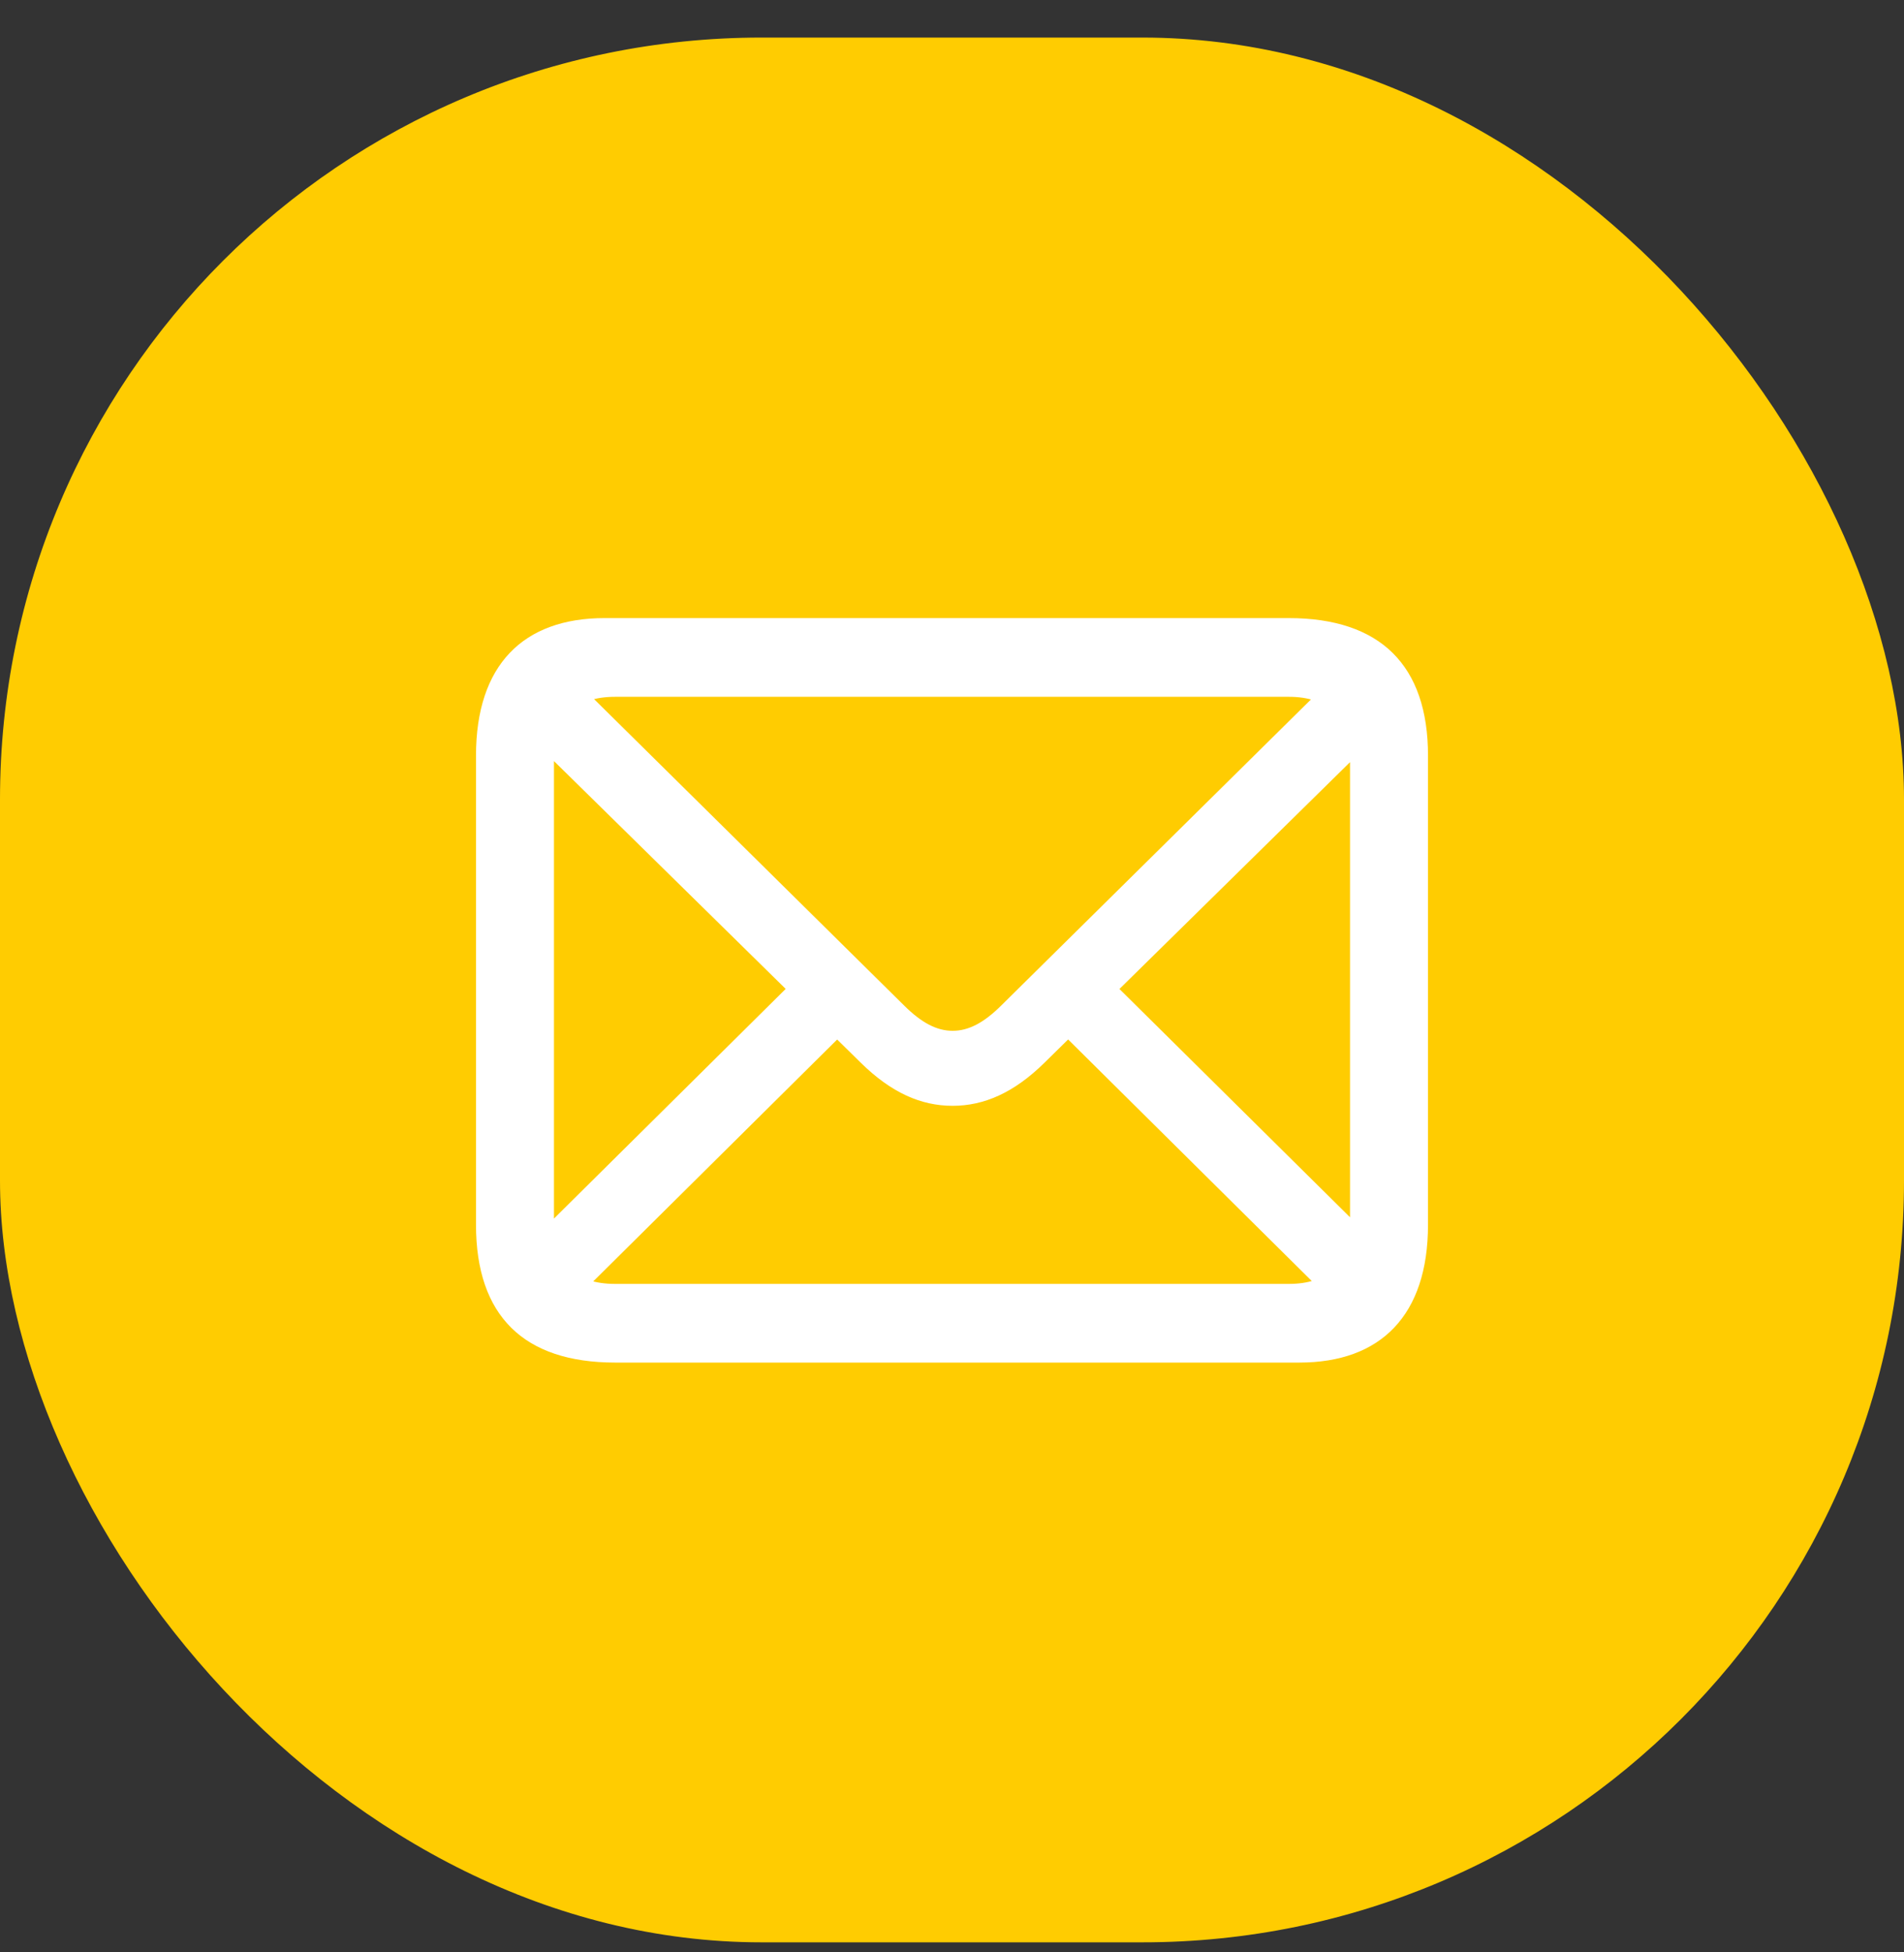 <svg width="40" height="41" viewBox="0 0 40 41" fill="none" xmlns="http://www.w3.org/2000/svg">
<rect x="0" y="0" width="40" height="41" fill="#333333" stroke="none"/>
<rect y="0.789" width="40" height="40" rx="16" fill="#FFCC01"/>
<path d="M12.924 28.614H27.298C29.007 28.614 30 27.621 30 25.719V15.868C30 13.973 29 12.98 27.074 12.98H12.7C10.993 12.98 10 13.965 10 15.868V25.719C10 27.629 11 28.614 12.924 28.614ZM12.921 26.962C12.09 26.962 11.638 26.534 11.638 25.663V15.924C11.638 15.062 12.09 14.633 12.921 14.633H27.078C27.895 14.633 28.362 15.062 28.362 15.931V25.67C28.362 26.534 27.895 26.962 27.078 26.962H12.921ZM20.014 23.222C20.673 23.222 21.303 22.947 21.944 22.316L29.117 15.263L28.05 14.186L21.035 21.115C20.663 21.485 20.342 21.647 20.014 21.647C19.678 21.647 19.359 21.478 18.993 21.115L11.949 14.156L10.874 15.232L18.082 22.316C18.724 22.947 19.347 23.222 20.014 23.222ZM27.938 27.278L29.007 26.201L23.311 20.564L22.241 21.632L27.938 27.278ZM11.014 26.208L12.084 27.285L17.787 21.632L16.711 20.564L11.014 26.208Z" fill="white"/>
</svg>
